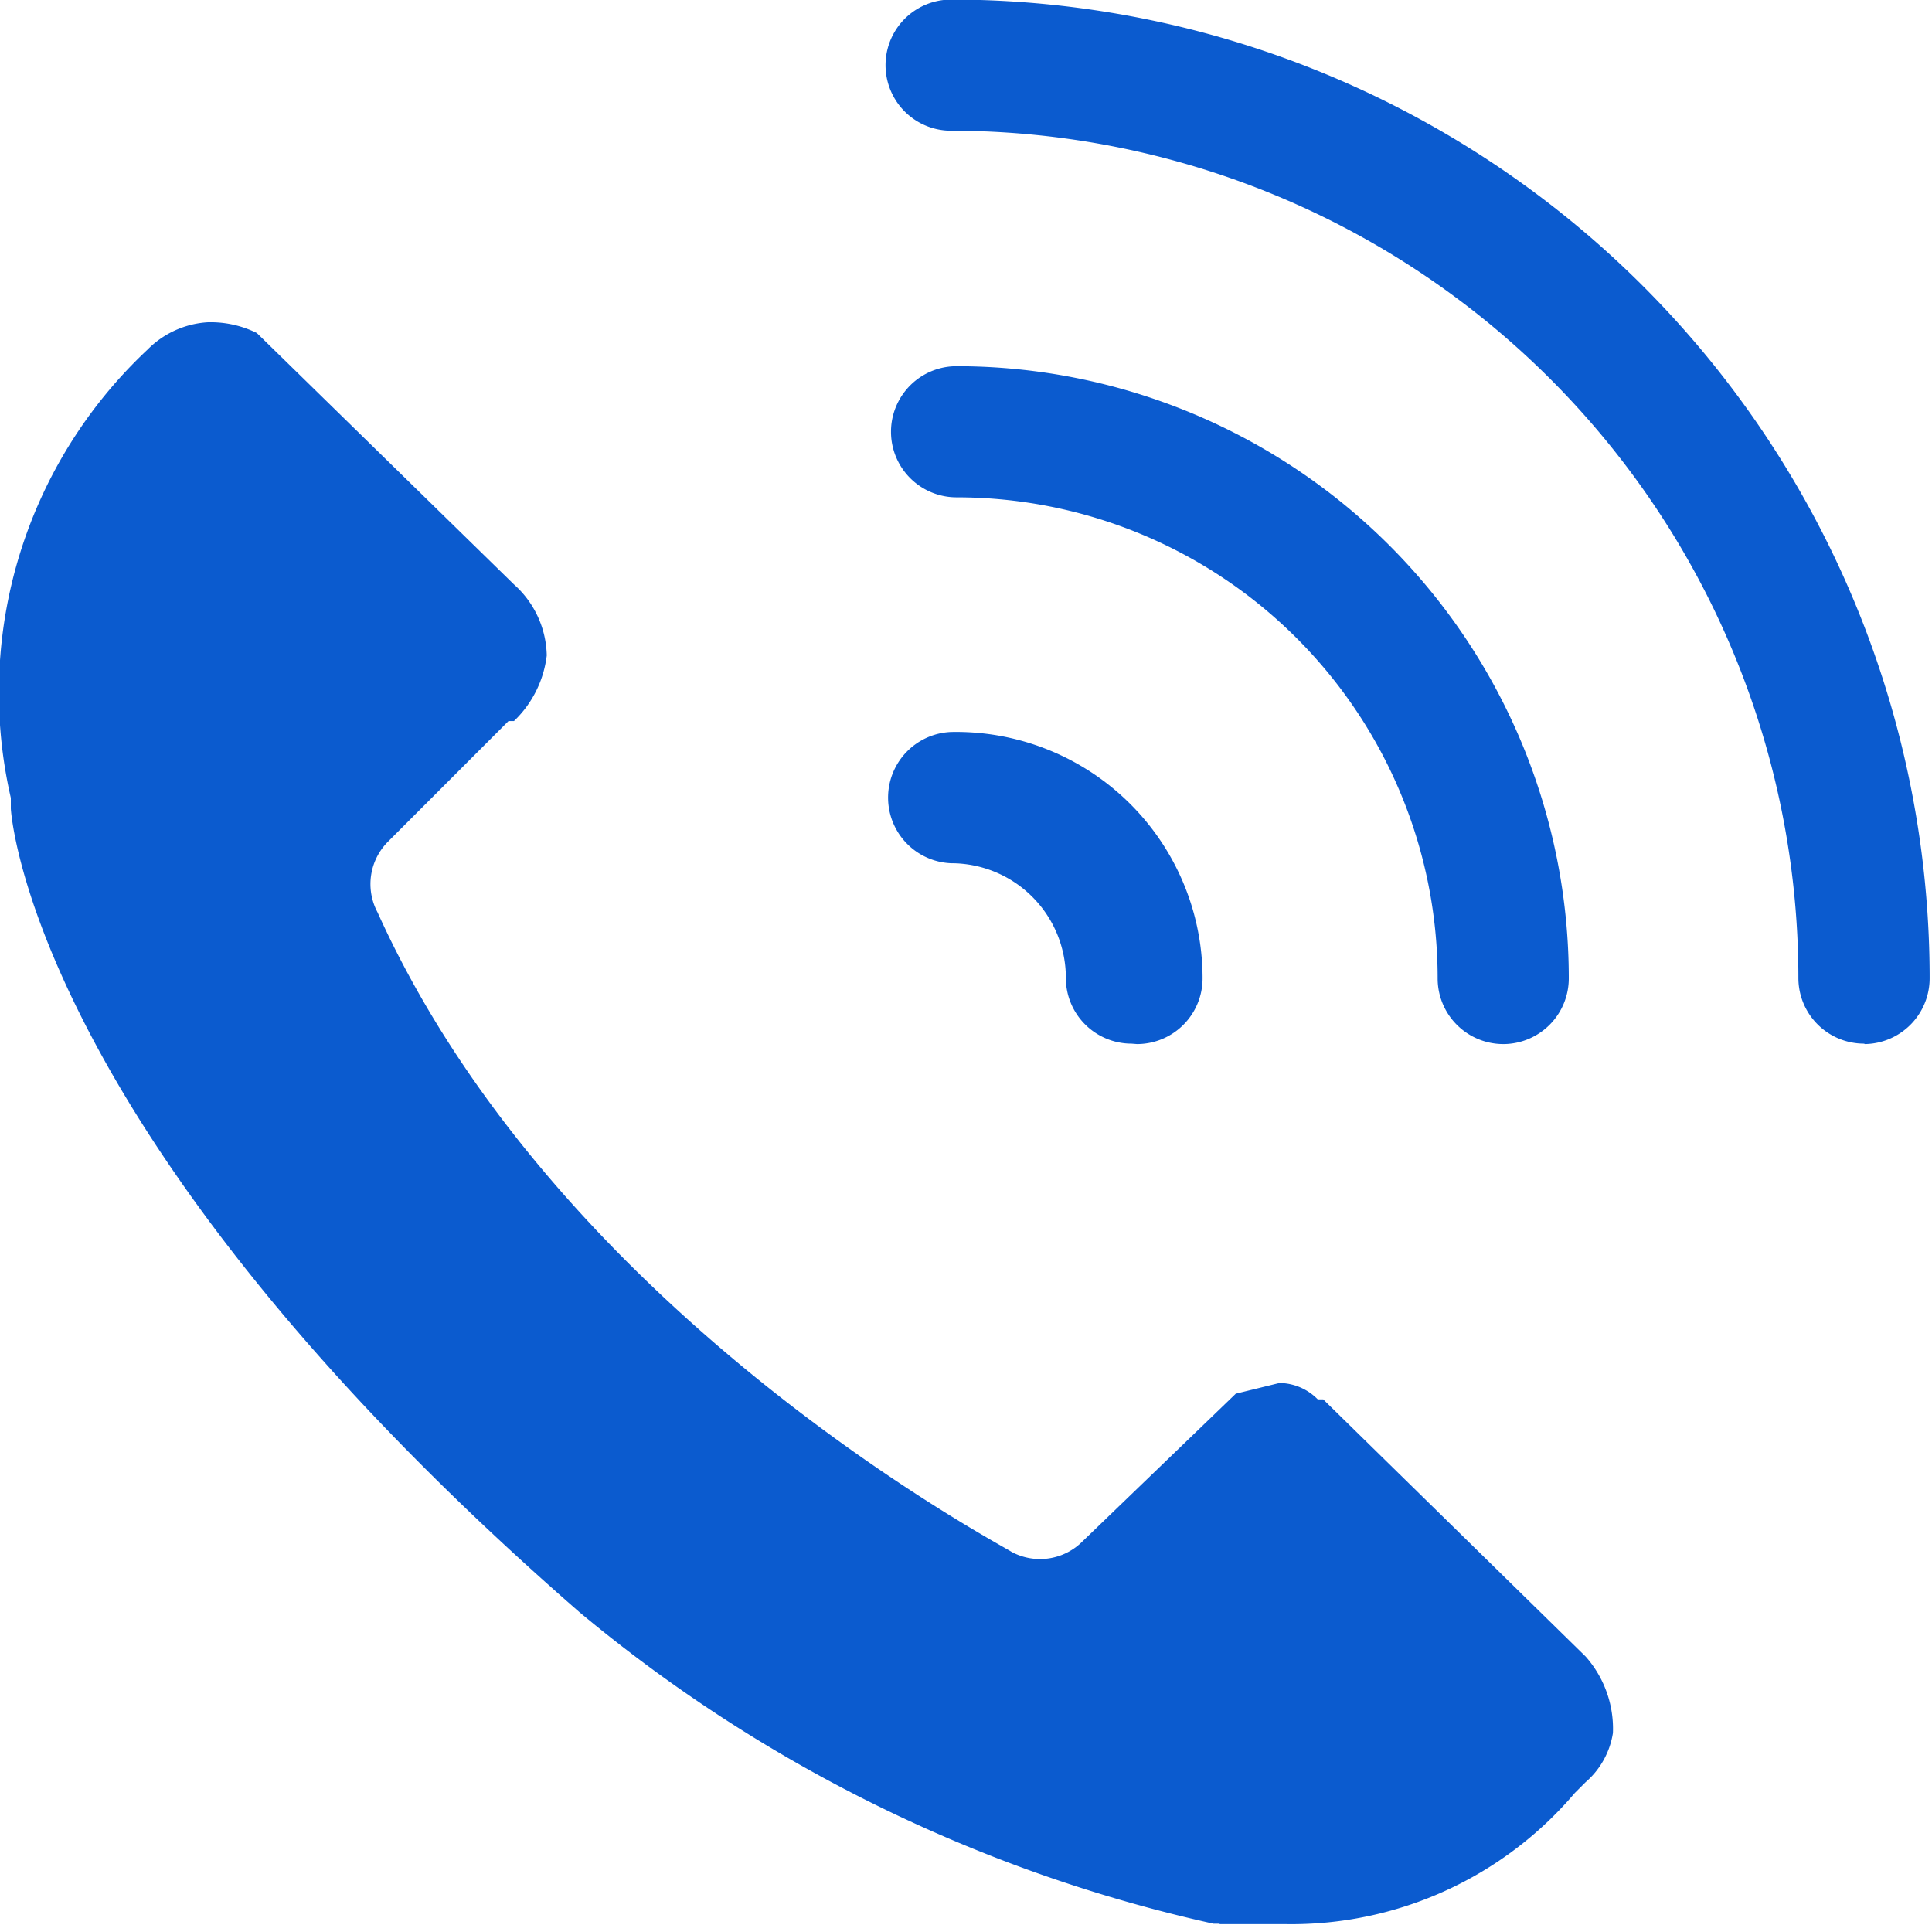 <svg xmlns="http://www.w3.org/2000/svg" viewBox="0 0 18.032 17.969"><g><path d="M247.293 294.959h.612a3.47 3.47 0 0 0 2.7-1.225l.1-.1a.762.762 0 0 0 .255-.459 1.017 1.017 0 0 0-.255-.714l-2.449-2.4h-.051a.51.51 0 0 0-.357-.153l-.408.1-1.429 1.377a.56.56 0 0 1-.663.1c-.153-.1-4.235-2.245-5.918-5.969a.56.56 0 0 1 .1-.663l1.122-1.123h.051a1.013 1.013 0 0 0 .306-.612.911.911 0 0 0-.306-.663l-2.4-2.347a.973.973 0 0 0-.459-.1.863.863 0 0 0-.561.255 4.388 4.388 0 0 0-1.276 4.184v.1s.153 3.01 5.307 7.5a13.944 13.944 0 0 0 5.918 2.908h.051m6.02-8.214a.613.613 0 0 1-.612-.613 7.909 7.909 0 0 0-7.908-7.908.612.612 0 0 1 0-1.224 9.132 9.132 0 0 1 9.133 9.132.614.614 0 0 1-.603.617zm-6.836 0a.613.613 0 0 1-.613-.613 1.07 1.07 0 0 0-1.071-1.071.613.613 0 0 1 0-1.225 2.3 2.3 0 0 1 2.347 2.3.613.613 0 0 1-.612.613m3.418 0a.613.613 0 0 1-.612-.613 4.49 4.49 0 0 0-4.49-4.49.612.612 0 1 1 0-1.224 5.714 5.714 0 0 1 5.714 5.714.613.613 0 0 1-.602.613z" transform="translate(-235.906 -277)" fill="#0b5bcf" fill-rule="evenodd"/></g></svg>